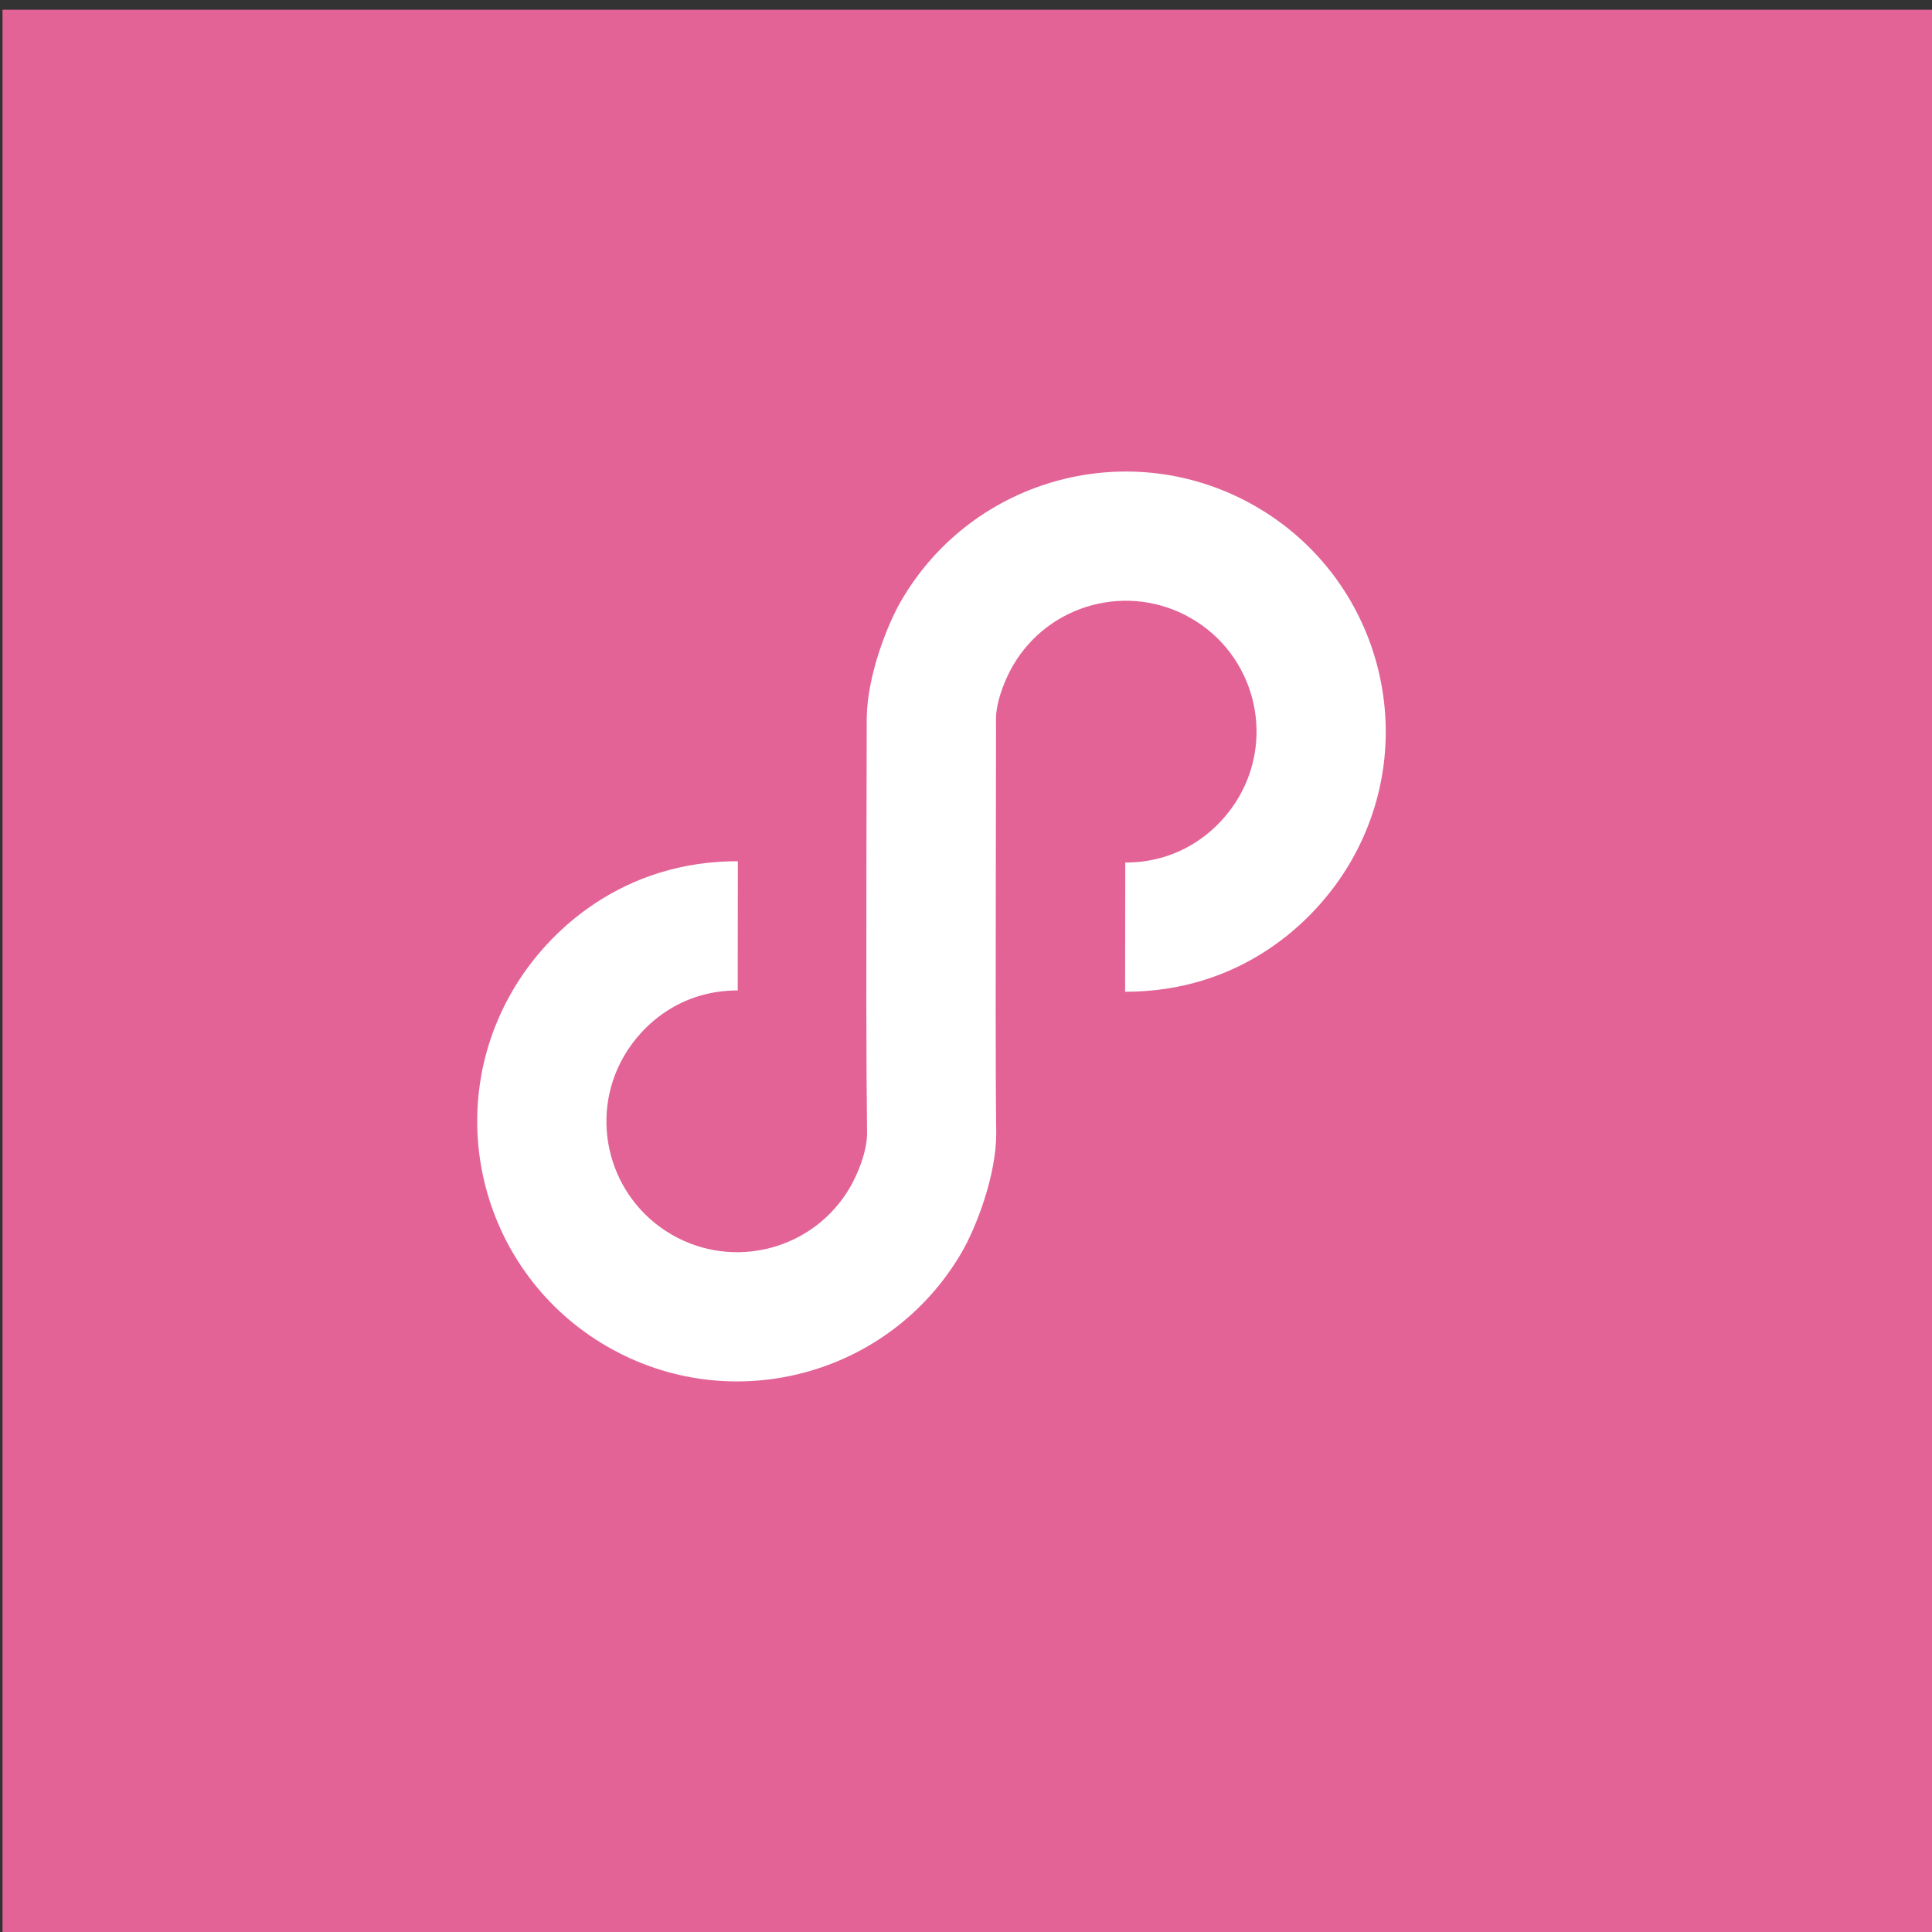 <?xml version="1.0" encoding="UTF-8" standalone="no"?>
<!DOCTYPE svg PUBLIC "-//W3C//DTD SVG 1.1//EN" "http://www.w3.org/Graphics/SVG/1.1/DTD/svg11.dtd">
<svg width="100%" height="100%" viewBox="0 0 687 687" version="1.1" xmlns="http://www.w3.org/2000/svg" xmlns:xlink="http://www.w3.org/1999/xlink" xml:space="preserve" xmlns:serif="http://www.serif.com/" style="fill-rule:evenodd;clip-rule:evenodd;stroke-linejoin:round;stroke-miterlimit:2;">
    <rect x="0" y="0" width="687" height="687" fill="#333333" stroke="none"/>
    <g transform="matrix(1,0,0,1,-5144.77,-18246.7)">
        <g id="Artboard70" transform="matrix(5.212,0,0,4.501,8240.71,-911.78)">
            <rect x="-625.13" y="4044.17" width="871.688" height="871.688" style="fill:none;"/>
            <g transform="matrix(0.906,0,0,1.391,-59.541,-1401.95)">
                <g transform="matrix(0.212,0,0,0.16,-624.175,3229.14)">
                    <rect x="162.512" y="5245.68" width="686.4" height="686.494" style="fill:rgb(227,99,151);"/>
                </g>
                <g transform="matrix(0.183,0.08,-0.106,0.138,-738.82,2831.23)">
                    <path d="M4955.96,6443.81C5000.75,6521.5 5002.44,6523.76 5004.12,6526.66C5011.88,6540 5014.8,6559.7 5014.8,6569.46C5014.8,6620.54 4973.37,6661.96 4922.27,6661.96C4871.16,6661.96 4829.74,6620.54 4829.74,6569.46C4829.74,6543.47 4841.17,6509.26 4876.04,6489.11L4899.06,6528.94C4881.48,6539.1 4875.74,6556.36 4875.74,6569.46C4875.74,6595.14 4896.57,6615.96 4922.27,6615.96C4947.96,6615.96 4968.8,6595.14 4968.8,6569.46C4968.8,6565 4967.91,6555.89 4964.36,6549.79C4957.77,6538.45 4960.8,6544.37 4916.05,6466.85C4901.95,6442.4 4894.37,6429.25 4890.55,6422.61C4890.79,6423.03 4890.57,6422.63 4890.13,6421.88C4882.69,6408.56 4879.87,6389.39 4879.87,6379.82C4879.87,6328.73 4921.3,6287.31 4972.4,6287.31C5023.51,6287.31 5064.93,6328.73 5064.93,6379.82C5064.93,6405.8 5053.5,6440.01 5018.63,6460.16L4995.62,6420.33C5013.2,6410.17 5018.93,6392.91 5018.93,6379.82C5018.93,6354.13 4998.1,6333.31 4972.4,6333.31C4946.71,6333.31 4925.87,6354.13 4925.87,6379.82C4925.87,6383.97 4926.65,6392.17 4929.63,6398.2C4928.28,6395.88 4928.86,6396.89 4929.72,6398.38C4929.91,6398.76 4930.1,6399.13 4930.31,6399.48C4932.66,6403.51 4930.92,6400.48 4929.72,6398.38C4929.69,6398.32 4929.66,6398.27 4929.63,6398.2C4931.72,6401.81 4938.44,6413.45 4955.96,6443.81ZM4890.35,6422.26C4884.06,6411.36 4888.52,6419.08 4890.13,6421.88C4890.2,6422.01 4890.28,6422.13 4890.35,6422.26Z" style="fill:white;"/>
                </g>
            </g>
        </g>
    </g>
</svg>
